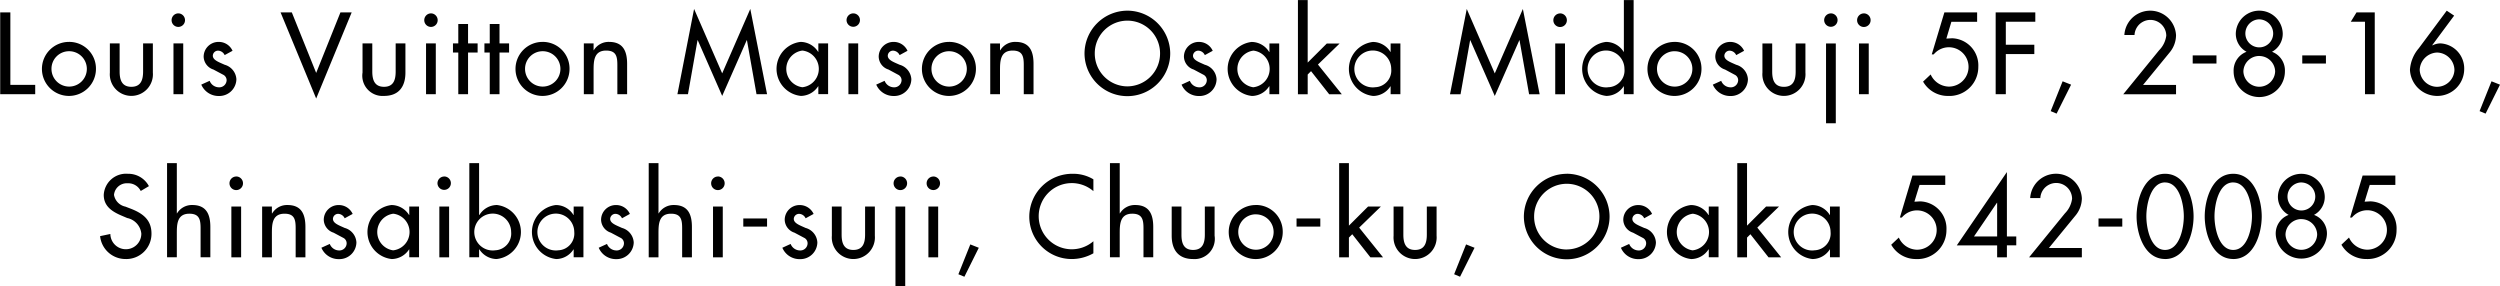<svg xmlns="http://www.w3.org/2000/svg" width="253.5" height="29.031" viewBox="0 0 253.5 29.031">
  <defs>
    <style>
      .cls-1 {
        fill-rule: evenodd;
      }
    </style>
  </defs>
  <path id="osaka_address.svg" class="cls-1" d="M1073.89,846.882h-1.03v8.293h3.55v-0.946h-2.52v-7.347Zm5.93,2.992a2.739,2.739,0,1,0,2.75,2.738A2.706,2.706,0,0,0,1079.82,849.874Zm0,0.945a1.793,1.793,0,1,1-1.76,1.793A1.779,1.779,0,0,1,1079.82,850.819Zm4.16-.791v2.958a2.187,2.187,0,1,0,4.36,0v-2.958h-0.99v2.848c0,0.825-.21,1.551-1.19,1.551s-1.19-.726-1.19-1.551v-2.848h-0.99Zm7.44,0h-0.99v5.147h0.99v-5.147Zm-0.5-3.047a0.689,0.689,0,0,0-.68.693,0.68,0.68,0,0,0,1.36,0A0.689,0.689,0,0,0,1090.92,846.981Zm5.5,3.794a1.525,1.525,0,0,0-1.41-.9,1.507,1.507,0,0,0-1.52,1.5,1.411,1.411,0,0,0,.99,1.3l0.97,0.517a0.63,0.63,0,0,1,.37.561,0.745,0.745,0,0,1-.79.726,1.02,1.02,0,0,1-.93-0.66l-0.85.385a1.907,1.907,0,0,0,1.78,1.155,1.734,1.734,0,0,0,1.78-1.705,1.622,1.622,0,0,0-1.19-1.463c-0.61-.275-1.2-0.473-1.2-0.924a0.531,0.531,0,0,1,.54-0.506,0.768,0.768,0,0,1,.66.451Zm6.01-3.893h-1.14l3.61,8.733,3.6-8.733h-1.14l-2.46,6.137Zm7.17,3.146v2.958a2.053,2.053,0,0,0,2.18,2.365c1.51,0,2.17-.957,2.17-2.365v-2.958h-0.99v2.848c0,0.825-.2,1.551-1.18,1.551s-1.19-.726-1.19-1.551v-2.848h-0.99Zm7.43,0h-0.99v5.147h0.99v-5.147Zm-0.49-3.047a0.689,0.689,0,0,0-.68.693,0.68,0.68,0,0,0,1.36,0A0.689,0.689,0,0,0,1116.54,846.981Zm3.76,3.97h0.97v-0.923h-0.97v-1.969h-0.99v1.969h-0.54v0.923h0.54v4.224h0.99v-4.224Zm3.19,0h0.97v-0.923h-0.97v-1.969h-0.99v1.969h-0.54v0.923h0.54v4.224h0.99v-4.224Zm4.35-1.077a2.739,2.739,0,1,0,2.75,2.738A2.706,2.706,0,0,0,1127.84,849.874Zm0,0.945a1.793,1.793,0,1,1-1.76,1.793A1.785,1.785,0,0,1,1127.84,850.819Zm5.19-.791h-0.99v5.147h0.99V852.81c0-.935,0-2.057,1.27-2.057,1.02,0,1.14.594,1.14,1.474v2.948h0.99v-3.069c0-1.254-.38-2.232-1.83-2.232a1.753,1.753,0,0,0-1.55.846h-0.02v-0.692Zm13.04,5.323,2.49-5.653h0.02l0.97,5.477h1.07l-1.7-8.645-2.85,6.533-2.85-6.533-1.69,8.645h1.07l0.97-5.477h0.02Zm8.13-.88a1.875,1.875,0,0,1,0-3.718A1.87,1.87,0,0,1,1154.2,854.471Zm2.61-4.443h-0.99v0.857h-0.02a2.12,2.12,0,0,0-1.78-1.011,2.755,2.755,0,0,0,.03,5.477,2.113,2.113,0,0,0,1.75-.979h0.02v0.8h0.99v-5.147Zm3.05,0h-0.99v5.147h0.99v-5.147Zm-0.5-3.047a0.689,0.689,0,0,0-.68.693A0.68,0.68,0,1,0,1159.36,846.981Zm5.5,3.794a1.525,1.525,0,0,0-1.41-.9,1.5,1.5,0,0,0-1.51,1.5,1.4,1.4,0,0,0,.99,1.3l0.96,0.517a0.63,0.63,0,0,1,.37.561,0.742,0.742,0,0,1-.78.726,1.023,1.023,0,0,1-.94-0.66l-0.85.385a1.911,1.911,0,0,0,1.79,1.155,1.732,1.732,0,0,0,1.77-1.705,1.622,1.622,0,0,0-1.19-1.463c-0.61-.275-1.2-0.473-1.2-0.924a0.531,0.531,0,0,1,.54-0.506,0.768,0.768,0,0,1,.66.451Zm4.19-.9a2.739,2.739,0,1,0,2.75,2.738A2.706,2.706,0,0,0,1169.05,849.874Zm0,0.945a1.793,1.793,0,1,1-1.76,1.793A1.779,1.779,0,0,1,1169.05,850.819Zm5.19-.791h-0.99v5.147h0.99V852.81c0-.935,0-2.057,1.28-2.057,1.01,0,1.13.594,1.13,1.474v2.948h0.99v-3.069c0-1.254-.37-2.232-1.82-2.232a1.742,1.742,0,0,0-1.55.846h-0.03v-0.692Zm12.92-3.322a4.358,4.358,0,0,0-4.35,4.322,4.345,4.345,0,0,0,8.69,0A4.356,4.356,0,0,0,1187.16,846.706Zm0,7.677a3.326,3.326,0,0,1-3.31-3.355,3.31,3.31,0,1,1,6.62,0A3.332,3.332,0,0,1,1187.16,854.383Zm8.65-3.608a1.521,1.521,0,0,0-1.4-.9,1.5,1.5,0,0,0-1.52,1.5,1.411,1.411,0,0,0,.99,1.3l0.97,0.517a0.62,0.62,0,0,1,.36.561,0.736,0.736,0,0,1-.78.726,1.034,1.034,0,0,1-.94-0.66l-0.84.385a1.888,1.888,0,0,0,1.78,1.155,1.725,1.725,0,0,0,1.77-1.705,1.61,1.61,0,0,0-1.19-1.463c-0.6-.275-1.2-0.473-1.2-0.924a0.538,0.538,0,0,1,.54-0.506,0.756,0.756,0,0,1,.66.451Zm4.13,3.7a1.875,1.875,0,0,1,0-3.718A1.87,1.87,0,0,1,1199.94,854.471Zm2.61-4.443h-0.99v0.857h-0.03a2.094,2.094,0,0,0-1.78-1.011,2.756,2.756,0,0,0,.04,5.477,2.1,2.1,0,0,0,1.74-.979h0.03v0.8h0.99v-5.147Zm2.89-4.4h-0.99v9.547h0.99v-2l0.34-.341,1.84,2.343h1.28l-2.42-3.014,2.2-2.133h-1.3l-1.94,1.935v-6.335Zm6.8,8.843a1.87,1.87,0,1,1,1.67-1.87A1.7,1.7,0,0,1,1212.24,854.471Zm2.6-4.443h-0.99v0.857h-0.02a2.094,2.094,0,0,0-1.78-1.011,2.756,2.756,0,0,0,.03,5.477,2.1,2.1,0,0,0,1.75-.979h0.02v0.8h0.99v-5.147Zm9.57,5.323,2.49-5.653h0.02l0.97,5.477h1.07l-1.7-8.645-2.85,6.533-2.84-6.533-1.7,8.645h1.07l0.97-5.477h0.02Zm7.12-5.323h-0.99v5.147h0.99v-5.147Zm-0.49-3.047a0.691,0.691,0,0,0-.69.693,0.685,0.685,0,0,0,1.37,0A0.689,0.689,0,0,0,1231.04,846.981Zm4.85,7.49a1.87,1.87,0,1,1,1.67-1.87A1.7,1.7,0,0,1,1235.89,854.471Zm1.61,0.7h0.99v-9.547h-0.99v5.257h-0.02a2.1,2.1,0,0,0-1.79-1.011,2.757,2.757,0,0,0,.04,5.477,2.113,2.113,0,0,0,1.75-.979h0.02v0.8Zm5.12-5.3a2.739,2.739,0,1,0,2.75,2.738A2.706,2.706,0,0,0,1242.62,849.874Zm0,0.945a1.793,1.793,0,1,1-1.76,1.793A1.779,1.779,0,0,1,1242.62,850.819Zm7.07-.044a1.525,1.525,0,0,0-1.41-.9,1.5,1.5,0,0,0-1.51,1.5,1.4,1.4,0,0,0,.99,1.3l0.96,0.517a0.613,0.613,0,0,1,.37.561,0.742,0.742,0,0,1-.78.726,1.023,1.023,0,0,1-.94-0.66l-0.85.385a1.911,1.911,0,0,0,1.79,1.155,1.732,1.732,0,0,0,1.77-1.705,1.622,1.622,0,0,0-1.19-1.463c-0.61-.275-1.2-0.473-1.2-0.924a0.531,0.531,0,0,1,.54-0.506,0.756,0.756,0,0,1,.66.451Zm1.86-.747v2.958a2.187,2.187,0,1,0,4.36,0v-2.958h-0.99v2.848c0,0.825-.21,1.551-1.19,1.551s-1.19-.726-1.19-1.551v-2.848h-0.99Zm7.44,0H1258v8.094h0.99v-8.094Zm-0.5-3.047a0.689,0.689,0,0,0-.68.693A0.68,0.68,0,1,0,1258.49,846.981Zm3.84,3.047h-0.99v5.147h0.99v-5.147Zm-0.49-3.047a0.691,0.691,0,0,0-.69.693,0.685,0.685,0,0,0,1.37,0A0.689,0.689,0,0,0,1261.84,846.981Zm11.48,0.847v-0.946H1270l-1.28,4.256h0.2a1.995,1.995,0,1,1,1.53,3.267,2.067,2.067,0,0,1-1.84-1.232l-0.77.726a2.885,2.885,0,0,0,2.53,1.452,2.927,2.927,0,0,0,3.07-2.948,2.75,2.75,0,0,0-2.66-2.9l-0.58.033,0.51-1.705h2.61Zm5.9,0v-0.946h-4.02v8.293h1.03v-4.07h2.89V850.16h-2.89v-2.332h2.99Zm2.77,6.038-1.21,3.024,0.6,0.253,1.47-2.936Zm8.16,0.363,2.73-3.333a2.764,2.764,0,0,0,.61-1.7,2.624,2.624,0,0,0-5.24-.022h1.03a1.611,1.611,0,0,1,3.22.066,2.577,2.577,0,0,1-.73,1.484l-3.63,4.455h5.35v-0.946h-3.34Zm5.03-2.992v0.825h2.41v-0.825h-2.41Zm6.75,0.066a1.607,1.607,0,0,1,1.61,1.562,1.611,1.611,0,0,1-3.22,0A1.607,1.607,0,0,1,1301.93,851.3Zm-2.6,1.562a2.6,2.6,0,0,0,5.2,0,2.021,2.021,0,0,0-1.31-1.991,2.075,2.075,0,0,0,1.09-1.858,2.381,2.381,0,0,0-4.76,0,2.075,2.075,0,0,0,1.09,1.858A2.021,2.021,0,0,0,1299.33,852.865Zm2.6-5.279a1.437,1.437,0,0,1,1.41,1.43,1.41,1.41,0,0,1-2.82,0A1.437,1.437,0,0,1,1301.93,847.586Zm4.36,3.651v0.825h2.4v-0.825h-2.4Zm6.36-3.409v7.347h0.99v-8.293h-1.85l-0.58.946h1.44Zm8.29-1.122-2.83,3.806a3.716,3.716,0,0,0-.9,2.188,2.77,2.77,0,0,0,2.76,2.651,2.729,2.729,0,0,0,2.74-2.728,2.546,2.546,0,0,0-2.4-2.6,1.782,1.782,0,0,0-.81.2l-0.03-.022,2.22-2.992Zm-0.98,7.721a1.775,1.775,0,0,1-1.76-1.749,1.83,1.83,0,0,1,1.76-1.727,1.8,1.8,0,0,1,1.76,1.782A1.77,1.77,0,0,1,1319.96,854.427Zm5.52-.561-1.21,3.024,0.61,0.253,1.46-2.936ZM1087.94,864.5a2.364,2.364,0,0,0-2.13-1.253,2.265,2.265,0,0,0-2.45,2.144c0,1.155.86,1.694,1.81,2.1l0.57,0.242a1.8,1.8,0,0,1,1.43,1.573,1.57,1.57,0,1,1-3.14.044l-1.04.22a2.586,2.586,0,0,0,2.56,2.32,2.553,2.553,0,0,0,2.65-2.584c0-1.386-.88-2.035-2.05-2.5l-0.6-.231a1.467,1.467,0,0,1-1.15-1.188,1.3,1.3,0,0,1,1.38-1.177,1.409,1.409,0,0,1,1.33.781Zm1.84-2.331v9.546h0.99v-2.364c0-.935,0-2.057,1.27-2.057,1.01,0,1.14.594,1.14,1.474v2.947h0.99v-3.068c0-1.254-.38-2.233-1.83-2.233a1.754,1.754,0,0,0-1.55.847h-0.02v-5.092h-0.99Zm7.51,4.4h-0.99v5.147h0.99v-5.147Zm-0.5-3.046a0.688,0.688,0,0,0-.68.692,0.685,0.685,0,0,0,1.37,0A0.691,0.691,0,0,0,1096.79,863.518Zm3.62,3.046h-0.99v5.147h0.99v-2.364c0-.935,0-2.057,1.28-2.057,1.01,0,1.13.594,1.13,1.474v2.947h0.99v-3.068c0-1.254-.37-2.233-1.82-2.233a1.743,1.743,0,0,0-1.55.847h-0.03v-0.693Zm8.19,0.748a1.536,1.536,0,0,0-1.41-.9,1.5,1.5,0,0,0-1.52,1.5,1.411,1.411,0,0,0,.99,1.3l0.97,0.516a0.62,0.62,0,0,1,.36.561,0.736,0.736,0,0,1-.78.726,1.02,1.02,0,0,1-.93-0.66l-0.85.385a1.888,1.888,0,0,0,1.78,1.155,1.725,1.725,0,0,0,1.77-1.7,1.61,1.61,0,0,0-1.19-1.462c-0.6-.275-1.19-0.473-1.19-0.924a0.529,0.529,0,0,1,.53-0.506,0.756,0.756,0,0,1,.66.451Zm4.12,3.695a1.875,1.875,0,0,1,0-3.717A1.869,1.869,0,0,1,1112.72,871.007Zm2.61-4.443h-0.99v0.858h-0.02a2.118,2.118,0,0,0-1.78-1.012,2.755,2.755,0,0,0,.03,5.477,2.126,2.126,0,0,0,1.75-.979h0.02v0.8h0.99v-5.147Zm3.05,0h-0.99v5.147h0.99v-5.147Zm-0.5-3.046a0.688,0.688,0,0,0-.68.692A0.68,0.68,0,1,0,1117.88,863.518Zm5.12,7.489a1.869,1.869,0,1,1,1.67-1.869A1.7,1.7,0,0,1,1123,871.007Zm-2.57.7h0.99v-0.8h0.03a2.109,2.109,0,0,0,1.74.979,2.756,2.756,0,0,0,.05-5.477,2.1,2.1,0,0,0-1.79,1.012h-0.03v-5.257h-0.99v9.546Zm8.97-.7a1.869,1.869,0,1,1,1.67-1.869A1.7,1.7,0,0,1,1129.4,871.007Zm2.6-4.443h-0.99v0.858h-0.02a2.093,2.093,0,0,0-1.78-1.012,2.756,2.756,0,0,0,.03,5.477,2.1,2.1,0,0,0,1.75-.979h0.02v0.8H1132v-5.147Zm4.71,0.748a1.522,1.522,0,0,0-1.4-.9,1.5,1.5,0,0,0-1.52,1.5,1.411,1.411,0,0,0,.99,1.3l0.97,0.516a0.62,0.62,0,0,1,.36.561,0.736,0.736,0,0,1-.78.726,1.023,1.023,0,0,1-.94-0.66l-0.84.385a1.888,1.888,0,0,0,1.78,1.155,1.732,1.732,0,0,0,1.77-1.7,1.622,1.622,0,0,0-1.19-1.462c-0.6-.275-1.2-0.473-1.2-0.924a0.538,0.538,0,0,1,.54-0.506,0.756,0.756,0,0,1,.66.451Zm1.91-5.147v9.546h0.99v-2.364c0-.935,0-2.057,1.27-2.057,1.01,0,1.13.594,1.13,1.474v2.947H1143v-3.068c0-1.254-.37-2.233-1.82-2.233a1.754,1.754,0,0,0-1.55.847h-0.02v-5.092h-0.99Zm7.51,4.4h-0.99v5.147h0.99v-5.147Zm-0.5-3.046a0.688,0.688,0,0,0-.68.692,0.685,0.685,0,0,0,1.37,0A0.691,0.691,0,0,0,1145.63,863.518Zm2.58,4.256V868.6h2.41v-0.825h-2.41Zm7.13-.462a1.547,1.547,0,0,0-1.41-.9,1.5,1.5,0,0,0-1.52,1.5,1.411,1.411,0,0,0,.99,1.3l0.97,0.516a0.62,0.62,0,0,1,.36.561,0.736,0.736,0,0,1-.78.726,1.034,1.034,0,0,1-.94-0.66l-0.84.385a1.888,1.888,0,0,0,1.78,1.155,1.725,1.725,0,0,0,1.77-1.7,1.61,1.61,0,0,0-1.19-1.462c-0.6-.275-1.2-0.473-1.2-0.924a0.538,0.538,0,0,1,.54-0.506,0.756,0.756,0,0,1,.66.451Zm1.85-.748v2.959a2.187,2.187,0,1,0,4.36,0v-2.959h-0.99v2.849c0,0.824-.21,1.55-1.19,1.55s-1.19-.726-1.19-1.55v-2.849h-0.99Zm7.44,0h-0.99v8.1h0.99v-8.1Zm-0.49-3.046a0.691,0.691,0,0,0-.69.692,0.685,0.685,0,0,0,1.37,0A0.688,0.688,0,0,0,1164.14,863.518Zm3.83,3.046h-0.99v5.147h0.99v-5.147Zm-0.49-3.046a0.688,0.688,0,0,0-.68.692,0.68,0.68,0,0,0,1.36,0A0.688,0.688,0,0,0,1167.48,863.518Zm3.75,6.884-1.21,3.025,0.61,0.253,1.46-2.937Zm12.48-6.6a3.974,3.974,0,0,0-2.09-.561,4.359,4.359,0,0,0-4.41,4.366,4.3,4.3,0,0,0,4.33,4.278,4.448,4.448,0,0,0,2.17-.583v-1.221a3.355,3.355,0,1,1,0-5.081v-1.2Zm1.68-1.639v9.546h0.99v-2.364c0-.935,0-2.057,1.27-2.057,1.01,0,1.14.594,1.14,1.474v2.947h0.99v-3.068c0-1.254-.38-2.233-1.83-2.233a1.754,1.754,0,0,0-1.55.847h-0.02v-5.092h-0.99Zm6.26,4.4v2.959c0,1.407.66,2.364,2.17,2.364a2.053,2.053,0,0,0,2.18-2.364v-2.959h-0.99v2.849c0,0.824-.21,1.55-1.19,1.55s-1.18-.726-1.18-1.55v-2.849h-0.99Zm8.51-.154a2.739,2.739,0,1,0,2.75,2.739A2.707,2.707,0,0,0,1200.16,866.41Zm0,0.946a1.793,1.793,0,1,1-1.76,1.793A1.779,1.779,0,0,1,1200.16,867.356Zm4.15,0.418V868.6h2.41v-0.825h-2.41Zm5.31-5.609h-0.99v9.546h0.99v-2l0.34-.34,1.84,2.342h1.28l-2.42-3.013,2.2-2.134h-1.3l-1.94,1.936v-6.335Zm4.53,4.4v2.959a2.187,2.187,0,1,0,4.36,0v-2.959h-0.99v2.849c0,0.824-.21,1.55-1.19,1.55s-1.19-.726-1.19-1.55v-2.849h-0.99Zm7.35,3.838-1.21,3.025,0.6,0.253,1.47-2.937Zm10.21-7.159a4.358,4.358,0,0,0-4.35,4.322,4.345,4.345,0,0,0,8.69,0A4.356,4.356,0,0,0,1231.71,863.243Zm0,7.676a3.325,3.325,0,0,1-3.31-3.354,3.31,3.31,0,1,1,6.62,0A3.332,3.332,0,0,1,1231.71,870.919Zm8.65-3.607a1.522,1.522,0,0,0-1.4-.9,1.5,1.5,0,0,0-1.52,1.5,1.411,1.411,0,0,0,.99,1.3l0.97,0.516a0.62,0.62,0,0,1,.36.561,0.736,0.736,0,0,1-.78.726,1.034,1.034,0,0,1-.94-0.66l-0.84.385a1.888,1.888,0,0,0,1.78,1.155,1.732,1.732,0,0,0,1.77-1.7,1.61,1.61,0,0,0-1.19-1.462c-0.6-.275-1.2-0.473-1.2-0.924a0.538,0.538,0,0,1,.54-0.506,0.756,0.756,0,0,1,.66.451Zm4.13,3.695a1.875,1.875,0,0,1,0-3.717A1.869,1.869,0,0,1,1244.49,871.007Zm2.61-4.443h-0.99v0.858h-0.03a2.093,2.093,0,0,0-1.78-1.012,2.756,2.756,0,0,0,.03,5.477,2.1,2.1,0,0,0,1.75-.979h0.03v0.8h0.99v-5.147Zm2.89-4.4H1249v9.546h0.99v-2l0.34-.34,1.84,2.342h1.28l-2.42-3.013,2.2-2.134h-1.31l-1.93,1.936v-6.335Zm6.8,8.842a1.869,1.869,0,1,1,1.67-1.869A1.7,1.7,0,0,1,1256.79,871.007Zm2.6-4.443h-0.99v0.858h-0.02a2.105,2.105,0,0,0-1.78-1.012,2.756,2.756,0,0,0,.03,5.477,2.1,2.1,0,0,0,1.75-.979h0.02v0.8h0.99v-5.147Zm10.7-2.2v-0.945h-3.33l-1.27,4.256h0.2a1.994,1.994,0,1,1,1.52,3.266,2.064,2.064,0,0,1-1.83-1.232l-0.77.726a2.861,2.861,0,0,0,2.53,1.452,2.933,2.933,0,0,0,3.07-2.947,2.753,2.753,0,0,0-2.67-2.9l-0.58.033,0.52-1.7h2.61Zm6.25,5.236v-6.533l-5.08,7.434h4.09v1.21h0.99V870.5h0.95v-0.9h-0.95Zm-0.99,0H1273l2.33-3.421h0.02V869.6Zm5.25,1.165,2.73-3.332a2.769,2.769,0,0,0,.61-1.705,2.624,2.624,0,0,0-5.24-.022h1.03a1.611,1.611,0,0,1,3.22.066,2.58,2.58,0,0,1-.73,1.485l-3.63,4.454h5.35v-0.946h-3.34Zm5.03-2.991V868.6h2.41v-0.825h-2.41Zm6.75,4.113c2.14,0,2.89-2.628,2.89-4.322s-0.74-4.322-2.89-4.322-2.89,2.617-2.89,4.322S1290.25,871.887,1292.38,871.887Zm0-7.765c1.49,0,1.9,2.288,1.9,3.432s-0.41,3.409-1.9,3.409-1.9-2.265-1.9-3.409S1290.9,864.122,1292.38,864.122Zm6.91,7.765c2.13,0,2.89-2.628,2.89-4.322s-0.75-4.322-2.89-4.322-2.89,2.617-2.89,4.322S1297.16,871.887,1299.29,871.887Zm0-7.765c1.48,0,1.9,2.288,1.9,3.432s-0.42,3.409-1.9,3.409-1.9-2.265-1.9-3.409S1297.8,864.122,1299.29,864.122Zm6.91,3.718a1.6,1.6,0,0,1,1.6,1.561,1.606,1.606,0,0,1-3.21,0A1.607,1.607,0,0,1,1306.2,867.84Zm-2.6,1.561a2.6,2.6,0,0,0,5.19,0,2.007,2.007,0,0,0-1.31-1.99,2.058,2.058,0,0,0,1.09-1.859,2.376,2.376,0,0,0-4.75,0,2.077,2.077,0,0,0,1.09,1.859A2.007,2.007,0,0,0,1303.6,869.4Zm2.6-5.279a1.437,1.437,0,0,1,1.41,1.43,1.41,1.41,0,0,1-2.82,0A1.437,1.437,0,0,1,1306.2,864.122Zm9.53,0.242v-0.945h-3.32l-1.27,4.256h0.19a2.035,2.035,0,0,1,1.56-.737,2,2,0,0,1-.03,4,2.064,2.064,0,0,1-1.83-1.232l-0.77.726a2.861,2.861,0,0,0,2.53,1.452,2.925,2.925,0,0,0,3.06-2.947,2.745,2.745,0,0,0-2.66-2.9l-0.58.033,0.52-1.7h2.6Z" transform="translate(-1072.84 -845.625)"/>
</svg>
